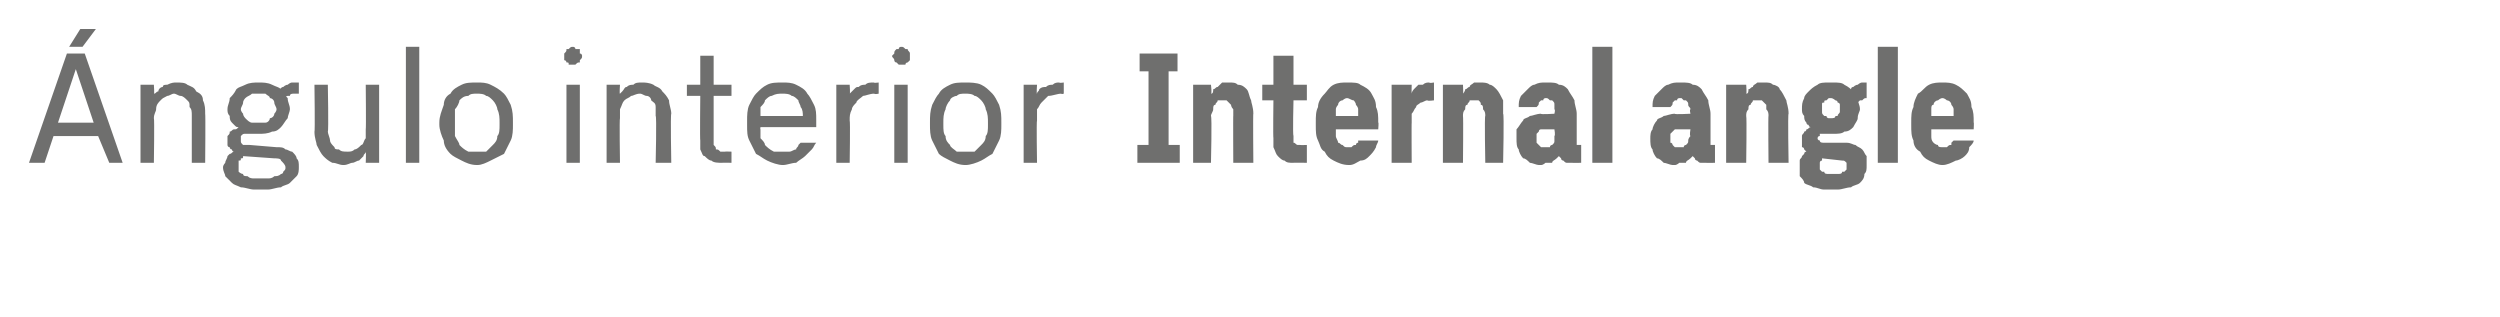 <?xml version="1.0" standalone="no"?>
<!DOCTYPE svg PUBLIC "-//W3C//DTD SVG 1.1//EN" "http://www.w3.org/Graphics/SVG/1.1/DTD/svg11.dtd">
<svg xmlns="http://www.w3.org/2000/svg" version="1.1" width="112.1px" height="14.2px" viewBox="0 -1 112.1 14.2" style="top:-1px">
  <desc>ngulo interior Internal angle</desc>
  <defs/>
  <g id="Polygon545547">
    <path d="M 4.4 5.1 L 4.9 6.3 L 5.5 6.3 L 3.8 1.4 L 3 1.4 L 1.3 6.3 L 2 6.3 L 2.4 5.1 L 4.4 5.1 Z M 4.2 4.5 L 2.6 4.5 L 3.4 2.1 L 4.2 4.5 Z M 3.1 1.1 L 3.7 1.1 L 4.3 0.3 L 3.6 0.3 L 3.1 1.1 Z M 6.3 6.3 L 6.9 6.3 C 6.9 6.3 6.93 4.29 6.9 4.3 C 6.9 4.1 7 4 7 3.9 C 7 3.7 7.1 3.6 7.2 3.5 C 7.3 3.4 7.3 3.4 7.5 3.3 C 7.6 3.3 7.7 3.2 7.8 3.2 C 7.9 3.2 8 3.3 8.1 3.3 C 8.2 3.3 8.3 3.4 8.4 3.5 C 8.5 3.6 8.5 3.6 8.5 3.8 C 8.6 3.9 8.6 4 8.6 4.2 C 8.6 4.17 8.6 6.3 8.6 6.3 L 9.2 6.3 C 9.2 6.3 9.22 4.11 9.2 4.1 C 9.2 3.9 9.2 3.7 9.1 3.5 C 9.1 3.3 9 3.2 8.8 3.1 C 8.7 2.9 8.6 2.9 8.4 2.8 C 8.3 2.7 8.1 2.7 7.9 2.7 C 7.8 2.7 7.7 2.7 7.5 2.8 C 7.4 2.8 7.3 2.8 7.3 2.9 C 7.2 2.9 7.1 3 7.1 3.1 C 7 3.1 7 3.2 6.9 3.2 C 6.93 3.24 6.9 2.8 6.9 2.8 L 6.3 2.8 L 6.3 6.3 Z M 11.6 2.7 C 11.6 2.7 11.6 2.7 11.6 2.7 C 11.4 2.7 11.2 2.7 11 2.8 C 10.8 2.9 10.7 2.9 10.6 3 C 10.5 3.2 10.4 3.3 10.3 3.4 C 10.3 3.6 10.2 3.7 10.2 3.9 C 10.2 4 10.2 4.1 10.3 4.2 C 10.3 4.3 10.3 4.4 10.4 4.5 C 10.4 4.5 10.5 4.6 10.5 4.6 C 10.6 4.7 10.6 4.7 10.7 4.7 C 10.6 4.8 10.6 4.8 10.5 4.8 C 10.4 4.8 10.4 4.9 10.3 4.9 C 10.3 5 10.3 5 10.2 5.1 C 10.2 5.2 10.2 5.2 10.2 5.3 C 10.2 5.4 10.2 5.4 10.2 5.5 C 10.2 5.5 10.2 5.6 10.3 5.6 C 10.3 5.6 10.3 5.7 10.4 5.7 C 10.4 5.7 10.4 5.8 10.5 5.8 C 10.4 5.8 10.4 5.9 10.3 5.9 C 10.3 5.9 10.2 6 10.2 6 C 10.2 6.1 10.1 6.2 10.1 6.3 C 10.1 6.3 10 6.4 10 6.5 C 10 6.7 10.1 6.8 10.1 6.9 C 10.2 7 10.3 7.1 10.4 7.2 C 10.5 7.3 10.6 7.3 10.8 7.4 C 11 7.4 11.2 7.5 11.4 7.5 C 11.4 7.5 12 7.5 12 7.5 C 12.2 7.5 12.4 7.4 12.6 7.4 C 12.7 7.3 12.9 7.3 13 7.2 C 13.1 7.1 13.2 7 13.3 6.9 C 13.4 6.8 13.4 6.6 13.4 6.5 C 13.4 6.3 13.4 6.2 13.3 6.1 C 13.3 6 13.2 5.9 13.1 5.8 C 13 5.8 12.9 5.7 12.8 5.7 C 12.7 5.6 12.6 5.6 12.4 5.6 C 12.4 5.6 11.2 5.5 11.2 5.5 C 11.1 5.5 11 5.5 10.9 5.5 C 10.8 5.4 10.8 5.4 10.8 5.3 C 10.8 5.2 10.8 5.2 10.8 5.1 C 10.8 5.1 10.8 5.1 10.8 5.1 C 10.9 5 10.9 5 11 5 C 11 5 11 5 11.1 5 C 11.1 5 11.2 5 11.2 5 C 11.3 5 11.3 5 11.3 5 C 11.4 5 11.4 5 11.5 5 C 11.5 5 11.6 5 11.6 5 C 11.8 5 12 5 12.2 4.9 C 12.4 4.9 12.5 4.8 12.6 4.7 C 12.7 4.6 12.8 4.4 12.9 4.3 C 12.9 4.2 13 4 13 3.9 C 13 3.7 12.9 3.6 12.9 3.4 C 12.8 3.3 12.7 3.2 12.6 3 C 12.5 2.9 12.4 2.9 12.2 2.8 C 12 2.7 11.8 2.7 11.6 2.7 Z M 11.6 4.5 C 11.6 4.5 11.6 4.5 11.6 4.5 C 11.5 4.5 11.4 4.5 11.3 4.5 C 11.2 4.5 11.1 4.4 11 4.3 C 11 4.3 10.9 4.2 10.9 4.1 C 10.9 4.1 10.8 4 10.8 3.9 C 10.8 3.8 10.9 3.7 10.9 3.6 C 10.9 3.5 11 3.4 11 3.4 C 11.1 3.3 11.2 3.3 11.3 3.2 C 11.4 3.2 11.5 3.2 11.6 3.2 C 11.6 3.2 11.6 3.2 11.6 3.2 C 11.7 3.2 11.8 3.2 11.9 3.2 C 12 3.3 12.1 3.3 12.1 3.4 C 12.2 3.4 12.3 3.5 12.3 3.6 C 12.3 3.7 12.4 3.8 12.4 3.9 C 12.4 4 12.3 4.1 12.3 4.1 C 12.3 4.2 12.2 4.3 12.1 4.3 C 12.1 4.4 12 4.5 11.9 4.5 C 11.8 4.5 11.7 4.5 11.6 4.5 Z M 12 7 C 12 7 11.4 7 11.4 7 C 11.3 7 11.2 7 11.1 6.9 C 11 6.9 10.9 6.9 10.9 6.8 C 10.8 6.8 10.7 6.7 10.7 6.7 C 10.7 6.6 10.7 6.6 10.7 6.5 C 10.7 6.4 10.7 6.4 10.7 6.4 C 10.7 6.3 10.7 6.3 10.7 6.2 C 10.8 6.2 10.8 6.2 10.8 6.1 C 10.9 6.1 10.9 6.1 10.9 6 C 10.9 6 12.3 6.1 12.3 6.1 C 12.4 6.1 12.6 6.1 12.6 6.2 C 12.7 6.3 12.8 6.4 12.8 6.5 C 12.8 6.6 12.8 6.6 12.7 6.7 C 12.7 6.7 12.7 6.8 12.6 6.8 C 12.5 6.9 12.4 6.9 12.3 6.9 C 12.2 7 12.1 7 12 7 Z M 12.5 3 C 12.5 3 12.8 3.4 12.8 3.4 C 12.8 3.4 12.8 3.3 12.9 3.3 C 12.9 3.3 12.9 3.3 13 3.3 C 13 3.2 13.1 3.2 13.2 3.2 C 13.2 3.2 13.3 3.2 13.4 3.2 C 13.4 3.2 13.4 2.7 13.4 2.7 C 13.3 2.7 13.2 2.7 13.1 2.7 C 13 2.7 12.9 2.8 12.9 2.8 C 12.8 2.8 12.7 2.9 12.7 2.9 C 12.6 2.9 12.6 3 12.5 3 Z M 15.4 6.4 C 15.6 6.4 15.7 6.3 15.8 6.3 C 15.9 6.3 16 6.2 16.1 6.2 C 16.2 6.1 16.2 6.1 16.3 6 C 16.3 5.9 16.4 5.9 16.4 5.8 C 16.42 5.83 16.4 6.3 16.4 6.3 L 17 6.3 L 17 2.8 L 16.4 2.8 C 16.4 2.8 16.42 4.78 16.4 4.8 C 16.4 4.9 16.4 5.1 16.4 5.2 C 16.3 5.3 16.3 5.5 16.2 5.5 C 16.1 5.6 16 5.7 15.9 5.7 C 15.8 5.8 15.7 5.8 15.6 5.8 C 15.4 5.8 15.3 5.8 15.2 5.7 C 15.1 5.7 15 5.7 15 5.6 C 14.9 5.5 14.8 5.4 14.8 5.3 C 14.8 5.2 14.7 5 14.7 4.9 C 14.74 4.88 14.7 2.8 14.7 2.8 L 14.1 2.8 C 14.1 2.8 14.13 4.94 14.1 4.9 C 14.1 5.2 14.2 5.4 14.2 5.5 C 14.3 5.7 14.4 5.9 14.5 6 C 14.6 6.1 14.7 6.2 14.9 6.3 C 15.1 6.3 15.2 6.4 15.4 6.4 Z M 18.2 6.3 L 18.8 6.3 L 18.8 1.1 L 18.2 1.1 L 18.2 6.3 Z M 21.4 6.4 C 21.6 6.4 21.8 6.3 22 6.2 C 22.2 6.1 22.4 6 22.6 5.9 C 22.7 5.7 22.8 5.5 22.9 5.3 C 23 5.1 23 4.8 23 4.6 C 23 4.6 23 4.5 23 4.5 C 23 4.2 23 4 22.9 3.7 C 22.8 3.5 22.7 3.3 22.6 3.2 C 22.4 3 22.2 2.9 22 2.8 C 21.8 2.7 21.6 2.7 21.4 2.7 C 21.1 2.7 20.9 2.7 20.7 2.8 C 20.5 2.9 20.3 3 20.2 3.2 C 20 3.3 19.9 3.5 19.9 3.7 C 19.8 4 19.7 4.2 19.7 4.5 C 19.7 4.5 19.7 4.6 19.7 4.6 C 19.7 4.8 19.8 5.1 19.9 5.3 C 19.9 5.5 20 5.7 20.2 5.9 C 20.3 6 20.5 6.1 20.7 6.2 C 20.9 6.3 21.1 6.4 21.4 6.4 Z M 21.4 5.8 C 21.2 5.8 21.1 5.8 21 5.8 C 20.8 5.7 20.7 5.6 20.6 5.5 C 20.6 5.4 20.5 5.3 20.4 5.1 C 20.4 5 20.4 4.8 20.4 4.6 C 20.4 4.6 20.4 4.5 20.4 4.5 C 20.4 4.3 20.4 4.1 20.4 3.9 C 20.5 3.8 20.6 3.6 20.6 3.5 C 20.7 3.4 20.8 3.3 21 3.3 C 21.1 3.2 21.2 3.2 21.4 3.2 C 21.5 3.2 21.7 3.2 21.8 3.3 C 21.9 3.3 22 3.4 22.1 3.5 C 22.2 3.6 22.3 3.8 22.3 3.9 C 22.4 4.1 22.4 4.3 22.4 4.5 C 22.4 4.5 22.4 4.6 22.4 4.6 C 22.4 4.8 22.4 5 22.3 5.1 C 22.3 5.3 22.2 5.4 22.1 5.5 C 22 5.6 21.9 5.7 21.8 5.8 C 21.7 5.8 21.5 5.8 21.4 5.8 Z M 25.4 6.3 L 26 6.3 L 26 2.8 L 25.4 2.8 L 25.4 6.3 Z M 25.7 1.9 C 25.7 1.9 25.8 1.9 25.8 1.9 C 25.9 1.8 25.9 1.8 26 1.8 C 26 1.8 26 1.7 26 1.7 C 26.1 1.6 26.1 1.6 26.1 1.5 C 26.1 1.5 26.1 1.4 26 1.4 C 26 1.3 26 1.3 26 1.2 C 25.9 1.2 25.9 1.2 25.8 1.2 C 25.8 1.1 25.7 1.1 25.7 1.1 C 25.6 1.1 25.6 1.1 25.5 1.2 C 25.5 1.2 25.5 1.2 25.4 1.2 C 25.4 1.3 25.4 1.3 25.3 1.4 C 25.3 1.4 25.3 1.5 25.3 1.5 C 25.3 1.6 25.3 1.6 25.3 1.7 C 25.4 1.7 25.4 1.8 25.4 1.8 C 25.5 1.8 25.5 1.8 25.5 1.9 C 25.6 1.9 25.6 1.9 25.7 1.9 Z M 27.2 6.3 L 27.8 6.3 C 27.8 6.3 27.77 4.29 27.8 4.3 C 27.8 4.1 27.8 4 27.8 3.9 C 27.9 3.7 27.9 3.6 28 3.5 C 28.1 3.4 28.2 3.4 28.3 3.3 C 28.4 3.3 28.5 3.2 28.7 3.2 C 28.8 3.2 28.9 3.3 29 3.3 C 29.1 3.3 29.2 3.4 29.2 3.5 C 29.3 3.6 29.4 3.6 29.4 3.8 C 29.4 3.9 29.4 4 29.4 4.2 C 29.45 4.17 29.4 6.3 29.4 6.3 L 30.1 6.3 C 30.1 6.3 30.06 4.11 30.1 4.1 C 30.1 3.9 30 3.7 30 3.5 C 29.9 3.3 29.8 3.2 29.7 3.1 C 29.6 2.9 29.4 2.9 29.3 2.8 C 29.1 2.7 28.9 2.7 28.8 2.7 C 28.6 2.7 28.5 2.7 28.4 2.8 C 28.3 2.8 28.2 2.8 28.1 2.9 C 28 2.9 28 3 27.9 3.1 C 27.9 3.1 27.8 3.2 27.8 3.2 C 27.77 3.24 27.8 2.8 27.8 2.8 L 27.2 2.8 L 27.2 6.3 Z M 32.4 6.3 C 32.35 6.29 32.8 6.3 32.8 6.3 L 32.8 5.8 C 32.8 5.8 32.51 5.79 32.5 5.8 C 32.4 5.8 32.4 5.8 32.3 5.8 C 32.2 5.7 32.2 5.7 32.1 5.7 C 32.1 5.6 32.1 5.6 32 5.5 C 32 5.5 32 5.4 32 5.3 C 32 5.31 32 3.3 32 3.3 L 32.8 3.3 L 32.8 2.8 L 32 2.8 L 32 1.5 L 31.4 1.5 L 31.4 2.8 L 30.8 2.8 L 30.8 3.3 L 31.4 3.3 C 31.4 3.3 31.38 5.32 31.4 5.3 C 31.4 5.5 31.4 5.6 31.4 5.7 C 31.5 5.9 31.5 6 31.6 6 C 31.7 6.1 31.8 6.2 31.9 6.2 C 32 6.3 32.2 6.3 32.4 6.3 Z M 35.1 6.4 C 35.3 6.4 35.5 6.3 35.7 6.3 C 35.8 6.2 36 6.1 36.1 6 C 36.2 5.9 36.3 5.8 36.4 5.7 C 36.5 5.6 36.5 5.5 36.6 5.4 C 36.6 5.4 35.9 5.4 35.9 5.4 C 35.9 5.4 35.8 5.5 35.8 5.5 C 35.8 5.6 35.7 5.6 35.7 5.7 C 35.6 5.7 35.5 5.8 35.4 5.8 C 35.3 5.8 35.2 5.8 35.1 5.8 C 34.9 5.8 34.8 5.8 34.7 5.8 C 34.5 5.7 34.4 5.6 34.3 5.5 C 34.3 5.4 34.2 5.3 34.1 5.2 C 34.1 5.1 34.1 4.9 34.1 4.8 C 34.08 4.8 34.1 4.7 34.1 4.7 L 36.6 4.7 C 36.6 4.7 36.6 4.4 36.6 4.4 C 36.6 4.1 36.6 3.9 36.5 3.7 C 36.4 3.5 36.3 3.3 36.2 3.2 C 36.1 3 35.9 2.9 35.7 2.8 C 35.5 2.7 35.3 2.7 35.1 2.7 C 34.8 2.7 34.6 2.7 34.4 2.8 C 34.2 2.9 34.1 3 33.9 3.2 C 33.8 3.3 33.7 3.5 33.6 3.7 C 33.5 3.9 33.5 4.2 33.5 4.4 C 33.5 4.4 33.5 4.6 33.5 4.6 C 33.5 4.9 33.5 5.1 33.6 5.3 C 33.7 5.5 33.8 5.7 33.9 5.9 C 34.1 6 34.2 6.1 34.4 6.2 C 34.6 6.3 34.9 6.4 35.1 6.4 Z M 36 4.2 C 36 4.2 34.1 4.2 34.1 4.2 C 34.1 4.1 34.1 4 34.1 3.8 C 34.2 3.7 34.3 3.6 34.3 3.5 C 34.4 3.4 34.5 3.3 34.6 3.3 C 34.8 3.2 34.9 3.2 35.1 3.2 C 35.2 3.2 35.4 3.2 35.5 3.3 C 35.6 3.3 35.7 3.4 35.8 3.5 C 35.8 3.6 35.9 3.7 35.9 3.8 C 36 3.9 36 4.1 36 4.2 Z M 37.5 6.3 L 38.1 6.3 C 38.1 6.3 38.13 4.42 38.1 4.4 C 38.1 4.2 38.1 4.1 38.2 3.9 C 38.2 3.8 38.3 3.7 38.4 3.6 C 38.4 3.5 38.6 3.4 38.7 3.3 C 38.8 3.3 39 3.2 39.2 3.2 C 39.23 3.24 39.4 3.2 39.4 3.2 L 39.4 2.7 C 39.4 2.7 39.16 2.73 39.2 2.7 C 39 2.7 38.9 2.7 38.8 2.8 C 38.7 2.8 38.6 2.8 38.5 2.9 C 38.4 2.9 38.4 2.9 38.3 3 C 38.2 3.1 38.2 3.1 38.1 3.2 C 38.13 3.23 38.1 2.8 38.1 2.8 L 37.5 2.8 L 37.5 6.3 Z M 40.1 6.3 L 40.7 6.3 L 40.7 2.8 L 40.1 2.8 L 40.1 6.3 Z M 40.4 1.9 C 40.5 1.9 40.5 1.9 40.6 1.9 C 40.6 1.8 40.7 1.8 40.7 1.8 C 40.7 1.8 40.8 1.7 40.8 1.7 C 40.8 1.6 40.8 1.6 40.8 1.5 C 40.8 1.5 40.8 1.4 40.8 1.4 C 40.8 1.3 40.7 1.3 40.7 1.2 C 40.7 1.2 40.6 1.2 40.6 1.2 C 40.5 1.1 40.5 1.1 40.4 1.1 C 40.4 1.1 40.3 1.1 40.3 1.2 C 40.2 1.2 40.2 1.2 40.2 1.2 C 40.1 1.3 40.1 1.3 40.1 1.4 C 40.1 1.4 40 1.5 40 1.5 C 40 1.6 40.1 1.6 40.1 1.7 C 40.1 1.7 40.1 1.8 40.2 1.8 C 40.2 1.8 40.2 1.8 40.3 1.9 C 40.3 1.9 40.4 1.9 40.4 1.9 Z M 43.3 6.4 C 43.5 6.4 43.8 6.3 44 6.2 C 44.2 6.1 44.3 6 44.5 5.9 C 44.6 5.7 44.7 5.5 44.8 5.3 C 44.9 5.1 44.9 4.8 44.9 4.6 C 44.9 4.6 44.9 4.5 44.9 4.5 C 44.9 4.2 44.9 4 44.8 3.7 C 44.7 3.5 44.6 3.3 44.5 3.2 C 44.3 3 44.2 2.9 44 2.8 C 43.8 2.7 43.5 2.7 43.3 2.7 C 43 2.7 42.8 2.7 42.6 2.8 C 42.4 2.9 42.2 3 42.1 3.2 C 42 3.3 41.9 3.5 41.8 3.7 C 41.7 4 41.7 4.2 41.7 4.5 C 41.7 4.5 41.7 4.6 41.7 4.6 C 41.7 4.8 41.7 5.1 41.8 5.3 C 41.9 5.5 42 5.7 42.1 5.9 C 42.2 6 42.4 6.1 42.6 6.2 C 42.8 6.3 43 6.4 43.3 6.4 Z M 43.3 5.8 C 43.1 5.8 43 5.8 42.9 5.8 C 42.8 5.7 42.6 5.6 42.6 5.5 C 42.5 5.4 42.4 5.3 42.4 5.1 C 42.3 5 42.3 4.8 42.3 4.6 C 42.3 4.6 42.3 4.5 42.3 4.5 C 42.3 4.3 42.3 4.1 42.4 3.9 C 42.4 3.8 42.5 3.6 42.6 3.5 C 42.6 3.4 42.8 3.3 42.9 3.3 C 43 3.2 43.1 3.2 43.3 3.2 C 43.4 3.2 43.6 3.2 43.7 3.3 C 43.8 3.3 43.9 3.4 44 3.5 C 44.1 3.6 44.2 3.8 44.2 3.9 C 44.3 4.1 44.3 4.3 44.3 4.5 C 44.3 4.5 44.3 4.6 44.3 4.6 C 44.3 4.8 44.3 5 44.2 5.1 C 44.2 5.3 44.1 5.4 44 5.5 C 43.9 5.6 43.8 5.7 43.7 5.8 C 43.6 5.8 43.4 5.8 43.3 5.8 Z M 45.9 6.3 L 46.5 6.3 C 46.5 6.3 46.47 4.42 46.5 4.4 C 46.5 4.2 46.5 4.1 46.5 3.9 C 46.6 3.8 46.6 3.7 46.7 3.6 C 46.8 3.5 46.9 3.4 47 3.3 C 47.2 3.3 47.4 3.2 47.6 3.2 C 47.56 3.24 47.7 3.2 47.7 3.2 L 47.7 2.7 C 47.7 2.7 47.5 2.73 47.5 2.7 C 47.4 2.7 47.3 2.7 47.2 2.8 C 47.1 2.8 47 2.8 46.9 2.9 C 46.8 2.9 46.7 2.9 46.6 3 C 46.6 3.1 46.5 3.1 46.5 3.2 C 46.47 3.23 46.5 2.8 46.5 2.8 L 45.9 2.8 L 45.9 6.3 Z M 51 6.3 L 52.9 6.3 L 52.9 5.5 L 52.4 5.5 L 52.4 2.2 L 52.8 2.2 L 52.8 1.4 L 51.1 1.4 L 51.1 2.2 L 51.5 2.2 L 51.5 5.5 L 51 5.5 L 51 6.3 Z M 53.5 6.3 L 54.3 6.3 C 54.3 6.3 54.35 4.22 54.3 4.2 C 54.3 4.1 54.4 4 54.4 3.9 C 54.4 3.8 54.4 3.7 54.5 3.7 C 54.5 3.6 54.6 3.6 54.6 3.5 C 54.7 3.5 54.8 3.5 54.8 3.5 C 54.9 3.5 55 3.5 55 3.5 C 55.1 3.6 55.1 3.6 55.2 3.7 C 55.2 3.7 55.2 3.8 55.3 3.9 C 55.3 4 55.3 4.1 55.3 4.2 C 55.29 4.16 55.3 6.3 55.3 6.3 L 56.2 6.3 C 56.2 6.3 56.18 4.07 56.2 4.1 C 56.2 3.8 56.1 3.6 56.1 3.5 C 56 3.3 56 3.1 55.9 3 C 55.8 2.9 55.7 2.8 55.5 2.8 C 55.4 2.7 55.3 2.7 55.1 2.7 C 55 2.7 54.9 2.7 54.8 2.7 C 54.7 2.8 54.7 2.8 54.6 2.9 C 54.5 2.9 54.5 3 54.4 3 C 54.4 3.1 54.4 3.2 54.3 3.2 C 54.35 3.2 54.3 2.8 54.3 2.8 L 53.5 2.8 L 53.5 6.3 Z M 58 6.3 C 57.98 6.29 58.6 6.3 58.6 6.3 L 58.6 5.5 C 58.6 5.5 58.31 5.51 58.3 5.5 C 58.2 5.5 58.2 5.5 58.2 5.5 C 58.1 5.5 58.1 5.4 58 5.4 C 58 5.4 58 5.3 58 5.3 C 58 5.2 58 5.1 58 5.1 C 57.96 5.06 58 3.5 58 3.5 L 58.6 3.5 L 58.6 2.8 L 58 2.8 L 58 1.5 L 57.1 1.5 L 57.1 2.8 L 56.6 2.8 L 56.6 3.5 L 57.1 3.5 C 57.1 3.5 57.08 5.16 57.1 5.2 C 57.1 5.3 57.1 5.5 57.1 5.6 C 57.2 5.8 57.2 5.9 57.3 6 C 57.4 6.1 57.5 6.2 57.6 6.2 C 57.7 6.3 57.8 6.3 58 6.3 Z M 60.5 6.4 C 60.7 6.4 60.8 6.3 61 6.2 C 61.2 6.2 61.3 6.1 61.4 6 C 61.5 5.9 61.6 5.8 61.7 5.6 C 61.7 5.5 61.8 5.4 61.8 5.3 C 61.8 5.3 60.9 5.3 60.9 5.3 C 60.9 5.3 60.9 5.3 60.9 5.4 C 60.8 5.4 60.8 5.5 60.8 5.5 C 60.7 5.5 60.7 5.5 60.6 5.6 C 60.6 5.6 60.5 5.6 60.4 5.6 C 60.3 5.6 60.3 5.6 60.2 5.5 C 60.1 5.5 60.1 5.4 60 5.4 C 60 5.3 59.9 5.2 59.9 5.1 C 59.9 5 59.9 4.9 59.9 4.8 C 59.87 4.84 59.9 4.8 59.9 4.8 L 61.8 4.8 C 61.8 4.8 61.83 4.45 61.8 4.5 C 61.8 4.2 61.8 4 61.7 3.8 C 61.7 3.5 61.6 3.4 61.5 3.2 C 61.4 3 61.2 2.9 61 2.8 C 60.9 2.7 60.7 2.7 60.4 2.7 C 60.2 2.7 60 2.7 59.8 2.8 C 59.6 2.9 59.5 3.1 59.4 3.2 C 59.2 3.4 59.1 3.6 59.1 3.8 C 59 4 59 4.2 59 4.5 C 59 4.5 59 4.6 59 4.6 C 59 4.9 59 5.1 59.1 5.3 C 59.2 5.5 59.2 5.7 59.4 5.8 C 59.5 6 59.6 6.1 59.8 6.2 C 60 6.3 60.2 6.4 60.5 6.4 Z M 60.9 4.2 C 60.9 4.2 59.9 4.2 59.9 4.2 C 59.9 4.1 59.9 4 59.9 3.9 C 59.9 3.8 60 3.7 60 3.7 C 60 3.6 60.1 3.5 60.2 3.5 C 60.2 3.5 60.3 3.4 60.4 3.4 C 60.5 3.4 60.6 3.5 60.7 3.5 C 60.7 3.5 60.8 3.6 60.8 3.7 C 60.8 3.7 60.9 3.8 60.9 3.9 C 60.9 4 60.9 4.1 60.9 4.2 Z M 62.4 6.3 L 63.3 6.3 C 63.3 6.3 63.29 4.48 63.3 4.5 C 63.3 4.3 63.3 4.2 63.3 4.1 C 63.4 4 63.4 3.9 63.5 3.8 C 63.5 3.7 63.6 3.7 63.7 3.6 C 63.8 3.6 63.9 3.5 64 3.5 C 64.03 3.54 64.3 3.5 64.3 3.5 L 64.3 2.7 C 64.3 2.7 64.06 2.74 64.1 2.7 C 64 2.7 63.9 2.7 63.8 2.8 C 63.7 2.8 63.7 2.8 63.6 2.8 C 63.5 2.9 63.5 2.9 63.4 3 C 63.4 3 63.3 3.1 63.3 3.2 C 63.29 3.19 63.3 2.8 63.3 2.8 L 62.4 2.8 L 62.4 6.3 Z M 64.7 6.3 L 65.6 6.3 C 65.6 6.3 65.62 4.22 65.6 4.2 C 65.6 4.1 65.6 4 65.7 3.9 C 65.7 3.8 65.7 3.7 65.8 3.7 C 65.8 3.6 65.9 3.6 65.9 3.5 C 66 3.5 66 3.5 66.1 3.5 C 66.2 3.5 66.2 3.5 66.3 3.5 C 66.4 3.6 66.4 3.6 66.4 3.7 C 66.5 3.7 66.5 3.8 66.5 3.9 C 66.6 4 66.6 4.1 66.6 4.2 C 66.56 4.16 66.6 6.3 66.6 6.3 L 67.4 6.3 C 67.4 6.3 67.45 4.07 67.4 4.1 C 67.4 3.8 67.4 3.6 67.4 3.5 C 67.3 3.3 67.2 3.1 67.1 3 C 67 2.9 66.9 2.8 66.8 2.8 C 66.7 2.7 66.5 2.7 66.4 2.7 C 66.3 2.7 66.2 2.7 66.1 2.7 C 66 2.8 65.9 2.8 65.9 2.9 C 65.8 2.9 65.8 3 65.7 3 C 65.7 3.1 65.6 3.2 65.6 3.2 C 65.62 3.2 65.6 2.8 65.6 2.8 L 64.7 2.8 L 64.7 6.3 Z M 70.9 6.3 L 70.9 5.5 C 70.9 5.5 70.88 5.54 70.9 5.5 C 70.8 5.5 70.8 5.5 70.7 5.5 C 70.7 5.4 70.7 5.3 70.7 5.2 C 70.7 5.2 70.7 4.1 70.7 4.1 C 70.7 3.9 70.6 3.7 70.6 3.5 C 70.5 3.3 70.4 3.2 70.3 3 C 70.2 2.9 70.1 2.8 69.9 2.8 C 69.8 2.7 69.6 2.7 69.4 2.7 C 69.4 2.7 69.3 2.7 69.3 2.7 C 69.1 2.7 69 2.7 68.8 2.8 C 68.7 2.8 68.6 2.9 68.5 3 C 68.4 3.1 68.3 3.2 68.2 3.3 C 68.1 3.5 68.1 3.6 68.1 3.8 C 68.1 3.8 68.9 3.8 68.9 3.8 C 69 3.7 69 3.7 69 3.6 C 69 3.6 69.1 3.5 69.1 3.5 C 69.1 3.5 69.2 3.5 69.2 3.5 C 69.2 3.4 69.3 3.4 69.3 3.4 C 69.3 3.4 69.3 3.4 69.3 3.4 C 69.4 3.4 69.4 3.4 69.5 3.5 C 69.5 3.5 69.6 3.5 69.6 3.5 C 69.7 3.6 69.7 3.6 69.7 3.7 C 69.7 3.8 69.7 3.8 69.7 3.9 C 69.75 3.92 69.7 4.1 69.7 4.1 C 69.7 4.1 69.06 4.14 69.1 4.1 C 68.9 4.1 68.7 4.2 68.6 4.2 C 68.5 4.3 68.3 4.3 68.3 4.4 C 68.2 4.5 68.1 4.7 68 4.8 C 68 4.9 68 5.1 68 5.2 C 68 5.4 68 5.6 68.1 5.7 C 68.1 5.8 68.2 6 68.3 6.1 C 68.4 6.1 68.5 6.2 68.6 6.3 C 68.7 6.3 68.9 6.4 69 6.4 C 69 6.4 69.1 6.4 69.1 6.4 C 69.2 6.4 69.3 6.3 69.3 6.3 C 69.4 6.3 69.5 6.3 69.6 6.3 C 69.6 6.2 69.7 6.2 69.8 6.1 C 69.8 6.1 69.9 6 69.9 6 C 69.9 6 70 6.1 70 6.1 C 70 6.2 70.1 6.2 70.1 6.2 C 70.2 6.3 70.2 6.3 70.3 6.3 C 70.3 6.3 70.4 6.3 70.5 6.3 C 70.49 6.31 70.9 6.3 70.9 6.3 Z M 69.7 4.8 C 69.7 4.8 69.75 5.07 69.7 5.1 C 69.7 5.1 69.7 5.2 69.7 5.3 C 69.7 5.4 69.7 5.4 69.6 5.5 C 69.6 5.5 69.5 5.5 69.5 5.6 C 69.4 5.6 69.4 5.6 69.3 5.6 C 69.3 5.6 69.3 5.6 69.3 5.6 C 69.2 5.6 69.2 5.6 69.1 5.6 C 69.1 5.6 69 5.5 69 5.5 C 69 5.5 68.9 5.4 68.9 5.4 C 68.9 5.3 68.9 5.3 68.9 5.2 C 68.9 5.1 68.9 5.1 68.9 5 C 68.9 5 69 4.9 69 4.9 C 69 4.9 69 4.8 69.1 4.8 C 69.1 4.8 69.2 4.8 69.2 4.8 C 69.23 4.8 69.7 4.8 69.7 4.8 Z M 71.4 6.3 L 72.3 6.3 L 72.3 1.1 L 71.4 1.1 L 71.4 6.3 Z M 76.9 6.3 L 76.9 5.5 C 76.9 5.5 76.88 5.54 76.9 5.5 C 76.8 5.5 76.8 5.5 76.7 5.5 C 76.7 5.4 76.7 5.3 76.7 5.2 C 76.7 5.2 76.7 4.1 76.7 4.1 C 76.7 3.9 76.6 3.7 76.6 3.5 C 76.5 3.3 76.4 3.2 76.3 3 C 76.2 2.9 76.1 2.8 75.9 2.8 C 75.8 2.7 75.6 2.7 75.4 2.7 C 75.4 2.7 75.3 2.7 75.3 2.7 C 75.1 2.7 75 2.7 74.8 2.8 C 74.7 2.8 74.6 2.9 74.5 3 C 74.4 3.1 74.3 3.2 74.2 3.3 C 74.1 3.5 74.1 3.6 74.1 3.8 C 74.1 3.8 74.9 3.8 74.9 3.8 C 75 3.7 75 3.7 75 3.6 C 75 3.6 75.1 3.5 75.1 3.5 C 75.1 3.5 75.2 3.5 75.2 3.5 C 75.2 3.4 75.3 3.4 75.3 3.4 C 75.3 3.4 75.4 3.4 75.4 3.4 C 75.4 3.4 75.4 3.4 75.5 3.5 C 75.5 3.5 75.6 3.5 75.6 3.5 C 75.7 3.6 75.7 3.6 75.7 3.7 C 75.7 3.8 75.8 3.8 75.8 3.9 C 75.75 3.92 75.8 4.1 75.8 4.1 C 75.8 4.1 75.07 4.14 75.1 4.1 C 74.9 4.1 74.7 4.2 74.6 4.2 C 74.5 4.3 74.3 4.3 74.3 4.4 C 74.2 4.5 74.1 4.7 74.1 4.8 C 74 4.9 74 5.1 74 5.2 C 74 5.4 74 5.6 74.1 5.7 C 74.1 5.8 74.2 6 74.3 6.1 C 74.4 6.1 74.5 6.2 74.6 6.3 C 74.7 6.3 74.9 6.4 75 6.4 C 75 6.4 75.1 6.4 75.1 6.4 C 75.2 6.4 75.3 6.3 75.3 6.3 C 75.4 6.3 75.5 6.3 75.6 6.3 C 75.6 6.2 75.7 6.2 75.8 6.1 C 75.8 6.1 75.9 6 75.9 6 C 75.9 6 76 6.1 76 6.1 C 76 6.2 76.1 6.2 76.1 6.2 C 76.2 6.3 76.2 6.3 76.3 6.3 C 76.3 6.3 76.4 6.3 76.5 6.3 C 76.49 6.31 76.9 6.3 76.9 6.3 Z M 75.8 4.8 C 75.8 4.8 75.75 5.07 75.8 5.1 C 75.8 5.1 75.7 5.2 75.7 5.3 C 75.7 5.4 75.7 5.4 75.6 5.5 C 75.6 5.5 75.5 5.5 75.5 5.6 C 75.4 5.6 75.4 5.6 75.3 5.6 C 75.3 5.6 75.3 5.6 75.3 5.6 C 75.2 5.6 75.2 5.6 75.1 5.6 C 75.1 5.6 75 5.5 75 5.5 C 75 5.5 75 5.4 74.9 5.4 C 74.9 5.3 74.9 5.3 74.9 5.2 C 74.9 5.1 74.9 5.1 74.9 5 C 74.9 5 75 4.9 75 4.9 C 75 4.9 75.1 4.8 75.1 4.8 C 75.1 4.8 75.2 4.8 75.2 4.8 C 75.24 4.8 75.8 4.8 75.8 4.8 Z M 77.4 6.3 L 78.3 6.3 C 78.3 6.3 78.33 4.22 78.3 4.2 C 78.3 4.1 78.3 4 78.4 3.9 C 78.4 3.8 78.4 3.7 78.5 3.7 C 78.5 3.6 78.6 3.6 78.6 3.5 C 78.7 3.5 78.8 3.5 78.8 3.5 C 78.9 3.5 79 3.5 79 3.5 C 79.1 3.6 79.1 3.6 79.2 3.7 C 79.2 3.7 79.2 3.8 79.2 3.9 C 79.3 4 79.3 4.1 79.3 4.2 C 79.28 4.16 79.3 6.3 79.3 6.3 L 80.2 6.3 C 80.2 6.3 80.16 4.07 80.2 4.1 C 80.2 3.8 80.1 3.6 80.1 3.5 C 80 3.3 79.9 3.1 79.8 3 C 79.8 2.9 79.6 2.8 79.5 2.8 C 79.4 2.7 79.3 2.7 79.1 2.7 C 79 2.7 78.9 2.7 78.8 2.7 C 78.7 2.8 78.6 2.8 78.6 2.9 C 78.5 2.9 78.5 3 78.4 3 C 78.4 3.1 78.4 3.2 78.3 3.2 C 78.33 3.2 78.3 2.8 78.3 2.8 L 77.4 2.8 L 77.4 6.3 Z M 82.2 2.7 C 82.2 2.7 82 2.7 82 2.7 C 81.8 2.7 81.6 2.7 81.5 2.8 C 81.3 2.9 81.2 3 81.1 3.1 C 81 3.2 80.9 3.3 80.9 3.4 C 80.8 3.6 80.8 3.7 80.8 3.9 C 80.8 4 80.8 4.1 80.9 4.2 C 80.9 4.3 80.9 4.4 81 4.5 C 81 4.5 81 4.6 81.1 4.6 C 81.1 4.7 81.2 4.7 81.2 4.7 C 81.1 4.7 81.1 4.8 81 4.8 C 81 4.8 81 4.9 80.9 4.9 C 80.9 5 80.8 5 80.8 5.1 C 80.8 5.1 80.8 5.2 80.8 5.3 C 80.8 5.4 80.8 5.4 80.8 5.5 C 80.8 5.5 80.8 5.6 80.8 5.6 C 80.9 5.6 80.9 5.7 80.9 5.7 C 80.9 5.7 81 5.8 81 5.8 C 81 5.8 80.9 5.8 80.9 5.9 C 80.9 5.9 80.8 6 80.8 6 C 80.8 6.1 80.7 6.1 80.7 6.2 C 80.7 6.3 80.7 6.4 80.7 6.5 C 80.7 6.6 80.7 6.8 80.7 6.9 C 80.8 7 80.9 7.1 80.9 7.2 C 81 7.3 81.2 7.3 81.3 7.4 C 81.5 7.4 81.6 7.5 81.8 7.5 C 81.8 7.5 82.4 7.5 82.4 7.5 C 82.6 7.5 82.8 7.4 83 7.4 C 83.1 7.3 83.3 7.3 83.4 7.2 C 83.5 7.1 83.6 7 83.6 6.8 C 83.7 6.7 83.7 6.6 83.7 6.4 C 83.7 6.3 83.7 6.1 83.7 6 C 83.6 5.9 83.6 5.8 83.5 5.7 C 83.4 5.6 83.3 5.6 83.2 5.5 C 83.1 5.5 83 5.4 82.8 5.4 C 82.8 5.4 81.8 5.4 81.8 5.4 C 81.7 5.4 81.6 5.4 81.6 5.3 C 81.6 5.3 81.5 5.3 81.5 5.2 C 81.5 5.2 81.5 5.1 81.6 5.1 C 81.6 5.1 81.6 5.1 81.6 5 C 81.6 5 81.6 5 81.7 5 C 81.7 5 81.7 5 81.8 5 C 81.8 5 81.8 5 81.8 5 C 81.9 5 81.9 5 81.9 5 C 82 5 82 5 82.1 5 C 82.1 5 82.1 5 82.2 5 C 82.4 5 82.6 5 82.7 4.9 C 82.9 4.9 83 4.8 83.1 4.7 C 83.2 4.5 83.3 4.4 83.3 4.3 C 83.3 4.1 83.4 4 83.4 3.9 C 83.4 3.7 83.3 3.6 83.3 3.4 C 83.3 3.3 83.2 3.2 83.1 3.1 C 83 3 82.9 2.9 82.7 2.8 C 82.6 2.7 82.4 2.7 82.2 2.7 Z M 82.1 4.3 C 82.1 4.3 82 4.3 82 4.3 C 82 4.3 81.9 4.3 81.9 4.2 C 81.8 4.2 81.8 4.2 81.8 4.2 C 81.7 4.1 81.7 4.1 81.7 4 C 81.7 4 81.7 3.9 81.7 3.9 C 81.7 3.8 81.7 3.7 81.7 3.7 C 81.7 3.6 81.7 3.6 81.8 3.6 C 81.8 3.5 81.8 3.5 81.9 3.5 C 81.9 3.5 82 3.4 82 3.4 C 82 3.4 82.1 3.4 82.1 3.4 C 82.2 3.4 82.3 3.5 82.3 3.5 C 82.3 3.5 82.4 3.5 82.4 3.6 C 82.4 3.6 82.5 3.6 82.5 3.7 C 82.5 3.7 82.5 3.8 82.5 3.9 C 82.5 3.9 82.5 4 82.5 4 C 82.5 4.1 82.4 4.1 82.4 4.2 C 82.4 4.2 82.3 4.2 82.3 4.2 C 82.3 4.3 82.2 4.3 82.1 4.3 Z M 82.4 6.8 C 82.4 6.8 82 6.8 82 6.8 C 81.9 6.8 81.8 6.8 81.8 6.7 C 81.7 6.7 81.7 6.7 81.7 6.7 C 81.6 6.6 81.6 6.6 81.6 6.6 C 81.6 6.5 81.6 6.5 81.6 6.5 C 81.6 6.4 81.6 6.4 81.6 6.4 C 81.6 6.3 81.6 6.3 81.6 6.3 C 81.6 6.3 81.6 6.2 81.7 6.2 C 81.7 6.2 81.7 6.2 81.7 6.1 C 81.7 6.1 82.6 6.2 82.6 6.2 C 82.7 6.2 82.7 6.2 82.8 6.3 C 82.8 6.3 82.8 6.4 82.8 6.5 C 82.8 6.5 82.8 6.5 82.8 6.6 C 82.8 6.6 82.8 6.6 82.7 6.7 C 82.7 6.7 82.7 6.7 82.6 6.7 C 82.6 6.8 82.5 6.8 82.4 6.8 Z M 83 3 C 83 3 83.3 3.6 83.3 3.6 C 83.3 3.6 83.3 3.6 83.4 3.5 C 83.4 3.5 83.4 3.5 83.4 3.5 C 83.5 3.5 83.5 3.5 83.5 3.5 C 83.6 3.4 83.6 3.4 83.7 3.4 C 83.7 3.4 83.7 2.7 83.7 2.7 C 83.6 2.7 83.5 2.7 83.5 2.7 C 83.4 2.7 83.3 2.8 83.3 2.8 C 83.2 2.8 83.1 2.9 83.1 2.9 C 83 2.9 83 3 83 3 Z M 84.2 6.3 L 85.1 6.3 L 85.1 1.1 L 84.2 1.1 L 84.2 6.3 Z M 87.1 6.4 C 87.3 6.4 87.5 6.3 87.7 6.2 C 87.8 6.2 88 6.1 88.1 6 C 88.2 5.9 88.3 5.8 88.3 5.6 C 88.4 5.5 88.5 5.4 88.5 5.3 C 88.5 5.3 87.6 5.3 87.6 5.3 C 87.6 5.3 87.6 5.3 87.5 5.4 C 87.5 5.4 87.5 5.5 87.5 5.5 C 87.4 5.5 87.4 5.5 87.3 5.6 C 87.3 5.6 87.2 5.6 87.1 5.6 C 87 5.6 86.9 5.6 86.9 5.5 C 86.8 5.5 86.7 5.4 86.7 5.4 C 86.6 5.3 86.6 5.2 86.6 5.1 C 86.6 5 86.6 4.9 86.6 4.8 C 86.55 4.84 86.6 4.8 86.6 4.8 L 88.5 4.8 C 88.5 4.8 88.52 4.45 88.5 4.5 C 88.5 4.2 88.5 4 88.4 3.8 C 88.4 3.5 88.3 3.4 88.2 3.2 C 88 3 87.9 2.9 87.7 2.8 C 87.5 2.7 87.3 2.7 87.1 2.7 C 86.9 2.7 86.7 2.7 86.5 2.8 C 86.3 2.9 86.2 3.1 86 3.2 C 85.9 3.4 85.8 3.6 85.8 3.8 C 85.7 4 85.7 4.2 85.7 4.5 C 85.7 4.5 85.7 4.6 85.7 4.6 C 85.7 4.9 85.7 5.1 85.8 5.3 C 85.8 5.5 85.9 5.7 86.1 5.8 C 86.2 6 86.3 6.1 86.5 6.2 C 86.7 6.3 86.9 6.4 87.1 6.4 Z M 87.6 4.2 C 87.6 4.2 86.6 4.2 86.6 4.2 C 86.6 4.1 86.6 4 86.6 3.9 C 86.6 3.8 86.6 3.7 86.7 3.7 C 86.7 3.6 86.8 3.5 86.9 3.5 C 86.9 3.5 87 3.4 87.1 3.4 C 87.2 3.4 87.3 3.5 87.3 3.5 C 87.4 3.5 87.5 3.6 87.5 3.7 C 87.5 3.7 87.6 3.8 87.6 3.9 C 87.6 4 87.6 4.1 87.6 4.2 Z " stroke="none" fill="#6f6f6e"/>
  </g>
</svg>